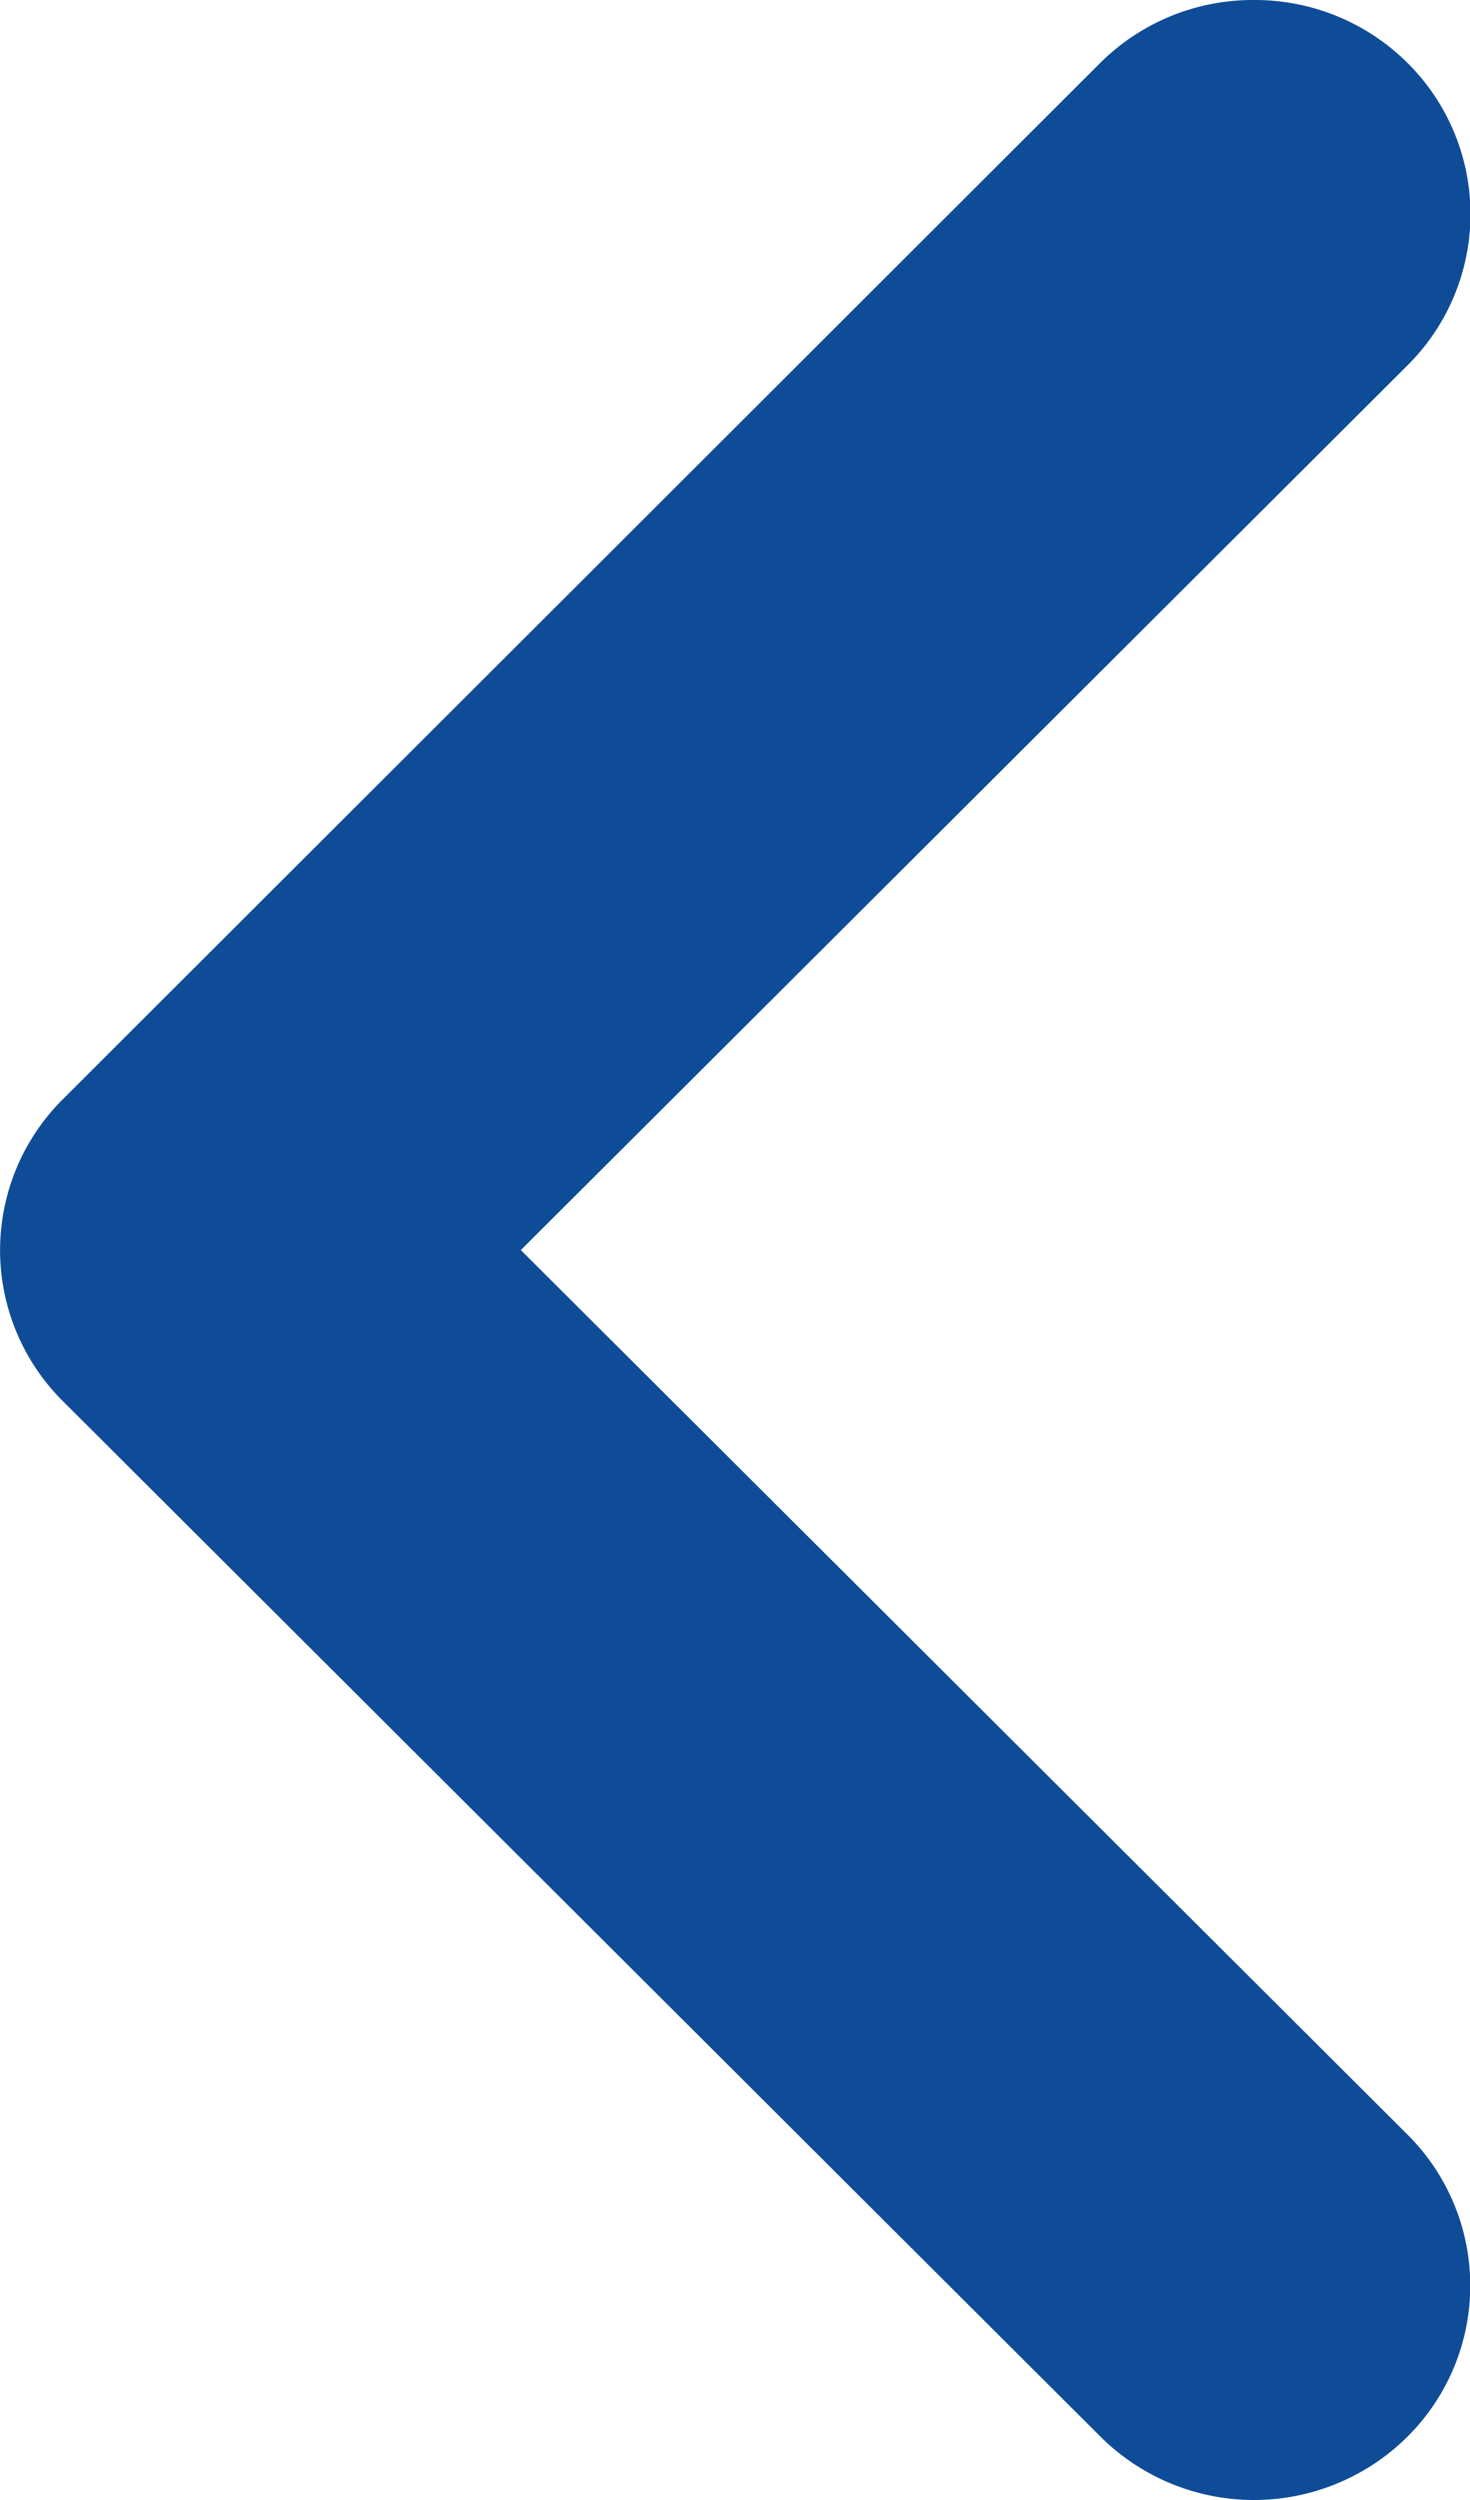 <svg xmlns="http://www.w3.org/2000/svg" width="7.056" height="11.996" viewBox="0 0 7.056 11.996">
  <path id="Path_1752" data-name="Path 1752" d="M1.038,12.474a1.039,1.039,0,0,0,.736-.3L6.755,7.2a1.021,1.021,0,0,0,0-1.449L1.774.782A1.045,1.045,0,0,0,.307.777,1.022,1.022,0,0,0,.3,2.231L4.557,6.476.3,10.722a1.022,1.022,0,0,0,.005,1.454A1.039,1.039,0,0,0,1.038,12.474Z" transform="translate(7.057 12.474) rotate(180)" fill="#0f4c97" fill-rule="evenodd"/>
</svg>
